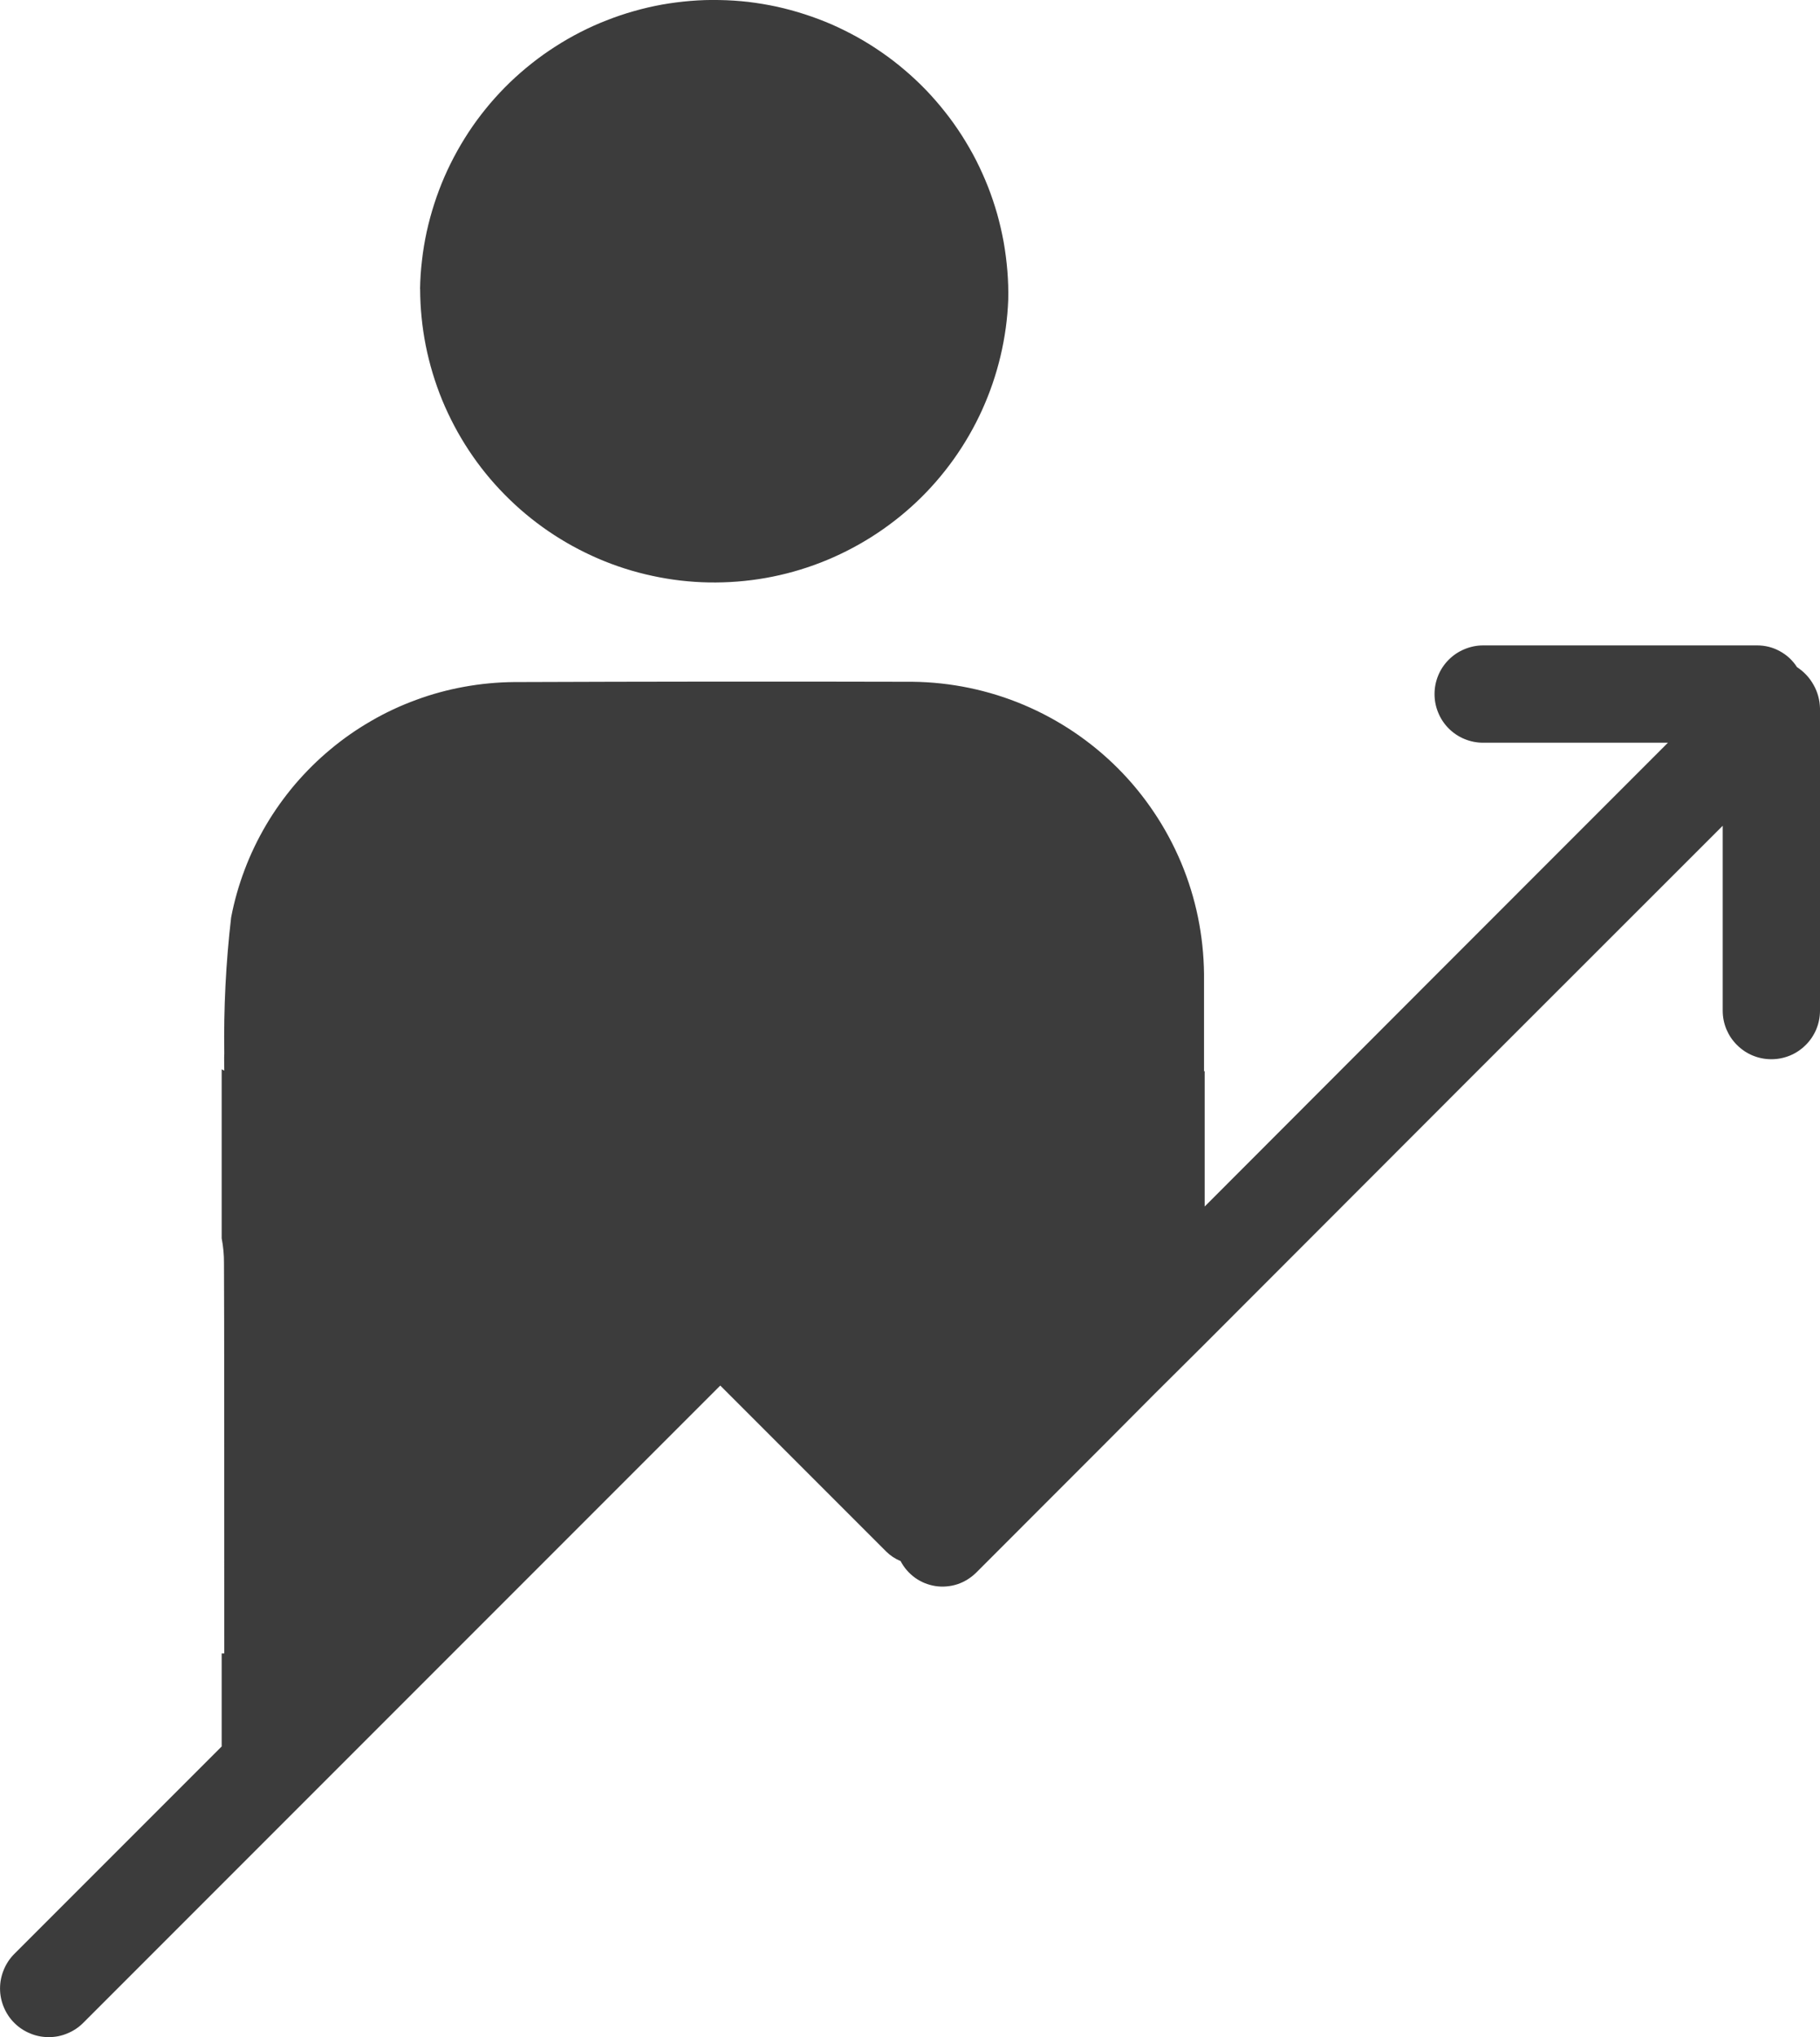 <svg xmlns="http://www.w3.org/2000/svg" xmlns:xlink="http://www.w3.org/1999/xlink" zoomAndPan="magnify" preserveAspectRatio="xMidYMid meet" version="1.2" viewBox="6.42 1.26 98.51 110.22"><defs><clipPath id="f0de89b219"><path d="M 6.188 1 L 105 1 L 105 112 L 6.188 112 Z M 6.188 1 "/></clipPath></defs><g id="16b4c20c56"><g clip-rule="nonzero" clip-path="url(#f0de89b219)"><path style=" stroke:none;fill-rule:nonzero;fill:#3c3c3c;fill-opacity:1;" d="M 29.156 16.898 C 29.164 16.375 29.199 15.855 29.262 15.336 C 29.32 14.82 29.406 14.305 29.516 13.797 C 29.629 13.285 29.766 12.781 29.926 12.285 C 30.086 11.789 30.27 11.301 30.477 10.824 C 30.684 10.348 30.918 9.879 31.172 9.422 C 31.426 8.969 31.699 8.527 31.996 8.098 C 32.293 7.668 32.613 7.258 32.949 6.859 C 33.289 6.461 33.645 6.082 34.02 5.719 C 34.395 5.359 34.789 5.016 35.199 4.691 C 35.605 4.367 36.031 4.066 36.469 3.785 C 36.91 3.5 37.359 3.242 37.824 3.004 C 38.289 2.766 38.762 2.551 39.25 2.363 C 39.734 2.172 40.227 2.004 40.73 1.863 C 41.23 1.719 41.738 1.602 42.254 1.508 C 42.766 1.418 43.281 1.352 43.801 1.309 C 44.32 1.266 44.844 1.25 45.363 1.262 C 45.887 1.27 46.406 1.305 46.922 1.363 C 47.441 1.426 47.957 1.512 48.465 1.621 C 48.977 1.734 49.477 1.871 49.973 2.031 C 50.469 2.191 50.957 2.375 51.438 2.582 C 51.914 2.793 52.379 3.023 52.836 3.277 C 53.293 3.531 53.734 3.809 54.16 4.105 C 54.59 4.402 55.004 4.723 55.398 5.059 C 55.797 5.398 56.176 5.754 56.539 6.129 C 56.898 6.504 57.242 6.898 57.566 7.309 C 57.891 7.715 58.191 8.141 58.473 8.578 C 58.754 9.02 59.016 9.469 59.254 9.934 C 59.488 10.398 59.703 10.875 59.895 11.359 C 60.086 11.844 60.25 12.34 60.395 12.84 C 60.535 13.344 60.652 13.852 60.746 14.363 C 60.836 14.875 60.902 15.395 60.945 15.914 C 60.988 16.434 61.004 16.953 60.992 17.477 C 60.953 18.508 60.812 19.523 60.574 20.527 C 60.336 21.531 60.004 22.5 59.578 23.441 C 59.152 24.379 58.637 25.27 58.039 26.109 C 57.438 26.949 56.766 27.723 56.016 28.43 C 55.266 29.137 54.453 29.766 53.582 30.316 C 52.707 30.867 51.793 31.328 50.828 31.703 C 49.867 32.074 48.879 32.352 47.863 32.531 C 46.848 32.711 45.824 32.789 44.793 32.773 C 43.762 32.754 42.742 32.637 41.734 32.418 C 40.727 32.203 39.746 31.891 38.801 31.484 C 37.852 31.074 36.953 30.582 36.102 30 C 35.25 29.418 34.461 28.758 33.738 28.023 C 33.012 27.289 32.367 26.492 31.797 25.629 C 31.23 24.77 30.75 23.863 30.355 22.91 C 29.965 21.957 29.668 20.973 29.465 19.961 C 29.266 18.949 29.164 17.93 29.16 16.898 Z M 103.684 37.355 C 103.449 36.988 103.137 36.699 102.754 36.492 C 102.371 36.281 101.961 36.18 101.523 36.18 L 86.695 36.18 C 86.348 36.18 86.012 36.25 85.691 36.383 C 85.367 36.516 85.082 36.707 84.836 36.953 C 84.59 37.199 84.398 37.484 84.266 37.805 C 84.133 38.129 84.066 38.465 84.066 38.812 C 84.066 39.164 84.133 39.5 84.266 39.82 C 84.398 40.145 84.59 40.43 84.836 40.676 C 85.082 40.922 85.367 41.113 85.691 41.246 C 86.012 41.379 86.348 41.445 86.695 41.445 L 96.699 41.445 C 88.328 49.816 79.969 58.18 71.625 66.539 L 71.625 59.203 L 71.59 59.238 L 71.59 53.957 C 71.578 52.922 71.469 51.898 71.262 50.887 C 71.055 49.875 70.75 48.891 70.352 47.938 C 69.949 46.984 69.465 46.078 68.887 45.219 C 68.312 44.359 67.66 43.562 66.93 42.832 C 66.199 42.098 65.402 41.445 64.547 40.867 C 63.688 40.289 62.785 39.801 61.832 39.398 C 60.879 38.996 59.895 38.691 58.883 38.48 C 57.871 38.27 56.848 38.16 55.812 38.148 C 48.617 38.129 41.426 38.137 34.23 38.164 C 33.328 38.172 32.438 38.258 31.551 38.418 C 30.664 38.578 29.797 38.812 28.953 39.125 C 28.105 39.434 27.293 39.812 26.512 40.266 C 25.734 40.715 24.996 41.227 24.305 41.805 C 23.613 42.379 22.977 43.012 22.391 43.695 C 21.809 44.383 21.285 45.113 20.828 45.887 C 20.371 46.664 19.98 47.473 19.664 48.312 C 19.344 49.156 19.098 50.02 18.93 50.902 C 18.645 53.352 18.523 55.809 18.559 58.273 C 18.543 58.535 18.559 58.816 18.559 59.188 C 18.516 59.16 18.469 59.137 18.418 59.117 L 18.418 68.258 C 18.504 68.703 18.547 69.156 18.543 69.609 C 18.559 71.152 18.559 85.035 18.559 90.719 L 18.418 90.719 L 18.418 95.754 L 7.188 106.984 C 6.941 107.234 6.754 107.52 6.621 107.844 C 6.488 108.168 6.422 108.504 6.422 108.852 C 6.422 109.203 6.492 109.539 6.625 109.859 C 6.762 110.184 6.949 110.469 7.199 110.715 C 7.445 110.961 7.73 111.148 8.055 111.281 C 8.379 111.418 8.715 111.48 9.062 111.48 C 9.414 111.48 9.75 111.414 10.07 111.277 C 10.395 111.145 10.68 110.953 10.926 110.707 L 45.406 76.227 L 54.391 85.211 C 54.613 85.43 54.871 85.602 55.164 85.719 C 55.258 85.898 55.367 86.062 55.5 86.215 C 55.633 86.367 55.781 86.504 55.941 86.621 C 56.105 86.738 56.281 86.836 56.469 86.914 C 56.656 86.988 56.848 87.043 57.047 87.074 C 57.246 87.105 57.445 87.113 57.648 87.094 C 57.848 87.078 58.047 87.039 58.238 86.977 C 58.43 86.914 58.609 86.828 58.781 86.723 C 58.953 86.617 59.109 86.492 59.254 86.352 L 66.254 79.348 C 68.027 77.559 69.805 75.781 71.59 74.016 C 80.945 64.645 90.305 55.285 99.664 45.938 L 99.664 55.941 C 99.664 56.289 99.73 56.625 99.863 56.949 C 100 57.27 100.188 57.555 100.438 57.801 C 100.684 58.047 100.969 58.238 101.289 58.371 C 101.613 58.504 101.949 58.57 102.297 58.57 C 102.645 58.57 102.98 58.504 103.305 58.371 C 103.625 58.238 103.91 58.047 104.156 57.801 C 104.406 57.555 104.594 57.27 104.73 56.949 C 104.863 56.625 104.93 56.289 104.93 55.941 L 104.93 39.586 C 104.918 39.133 104.805 38.711 104.582 38.316 C 104.363 37.922 104.062 37.602 103.684 37.355 Z M 103.684 37.355 "/></g></g></svg>